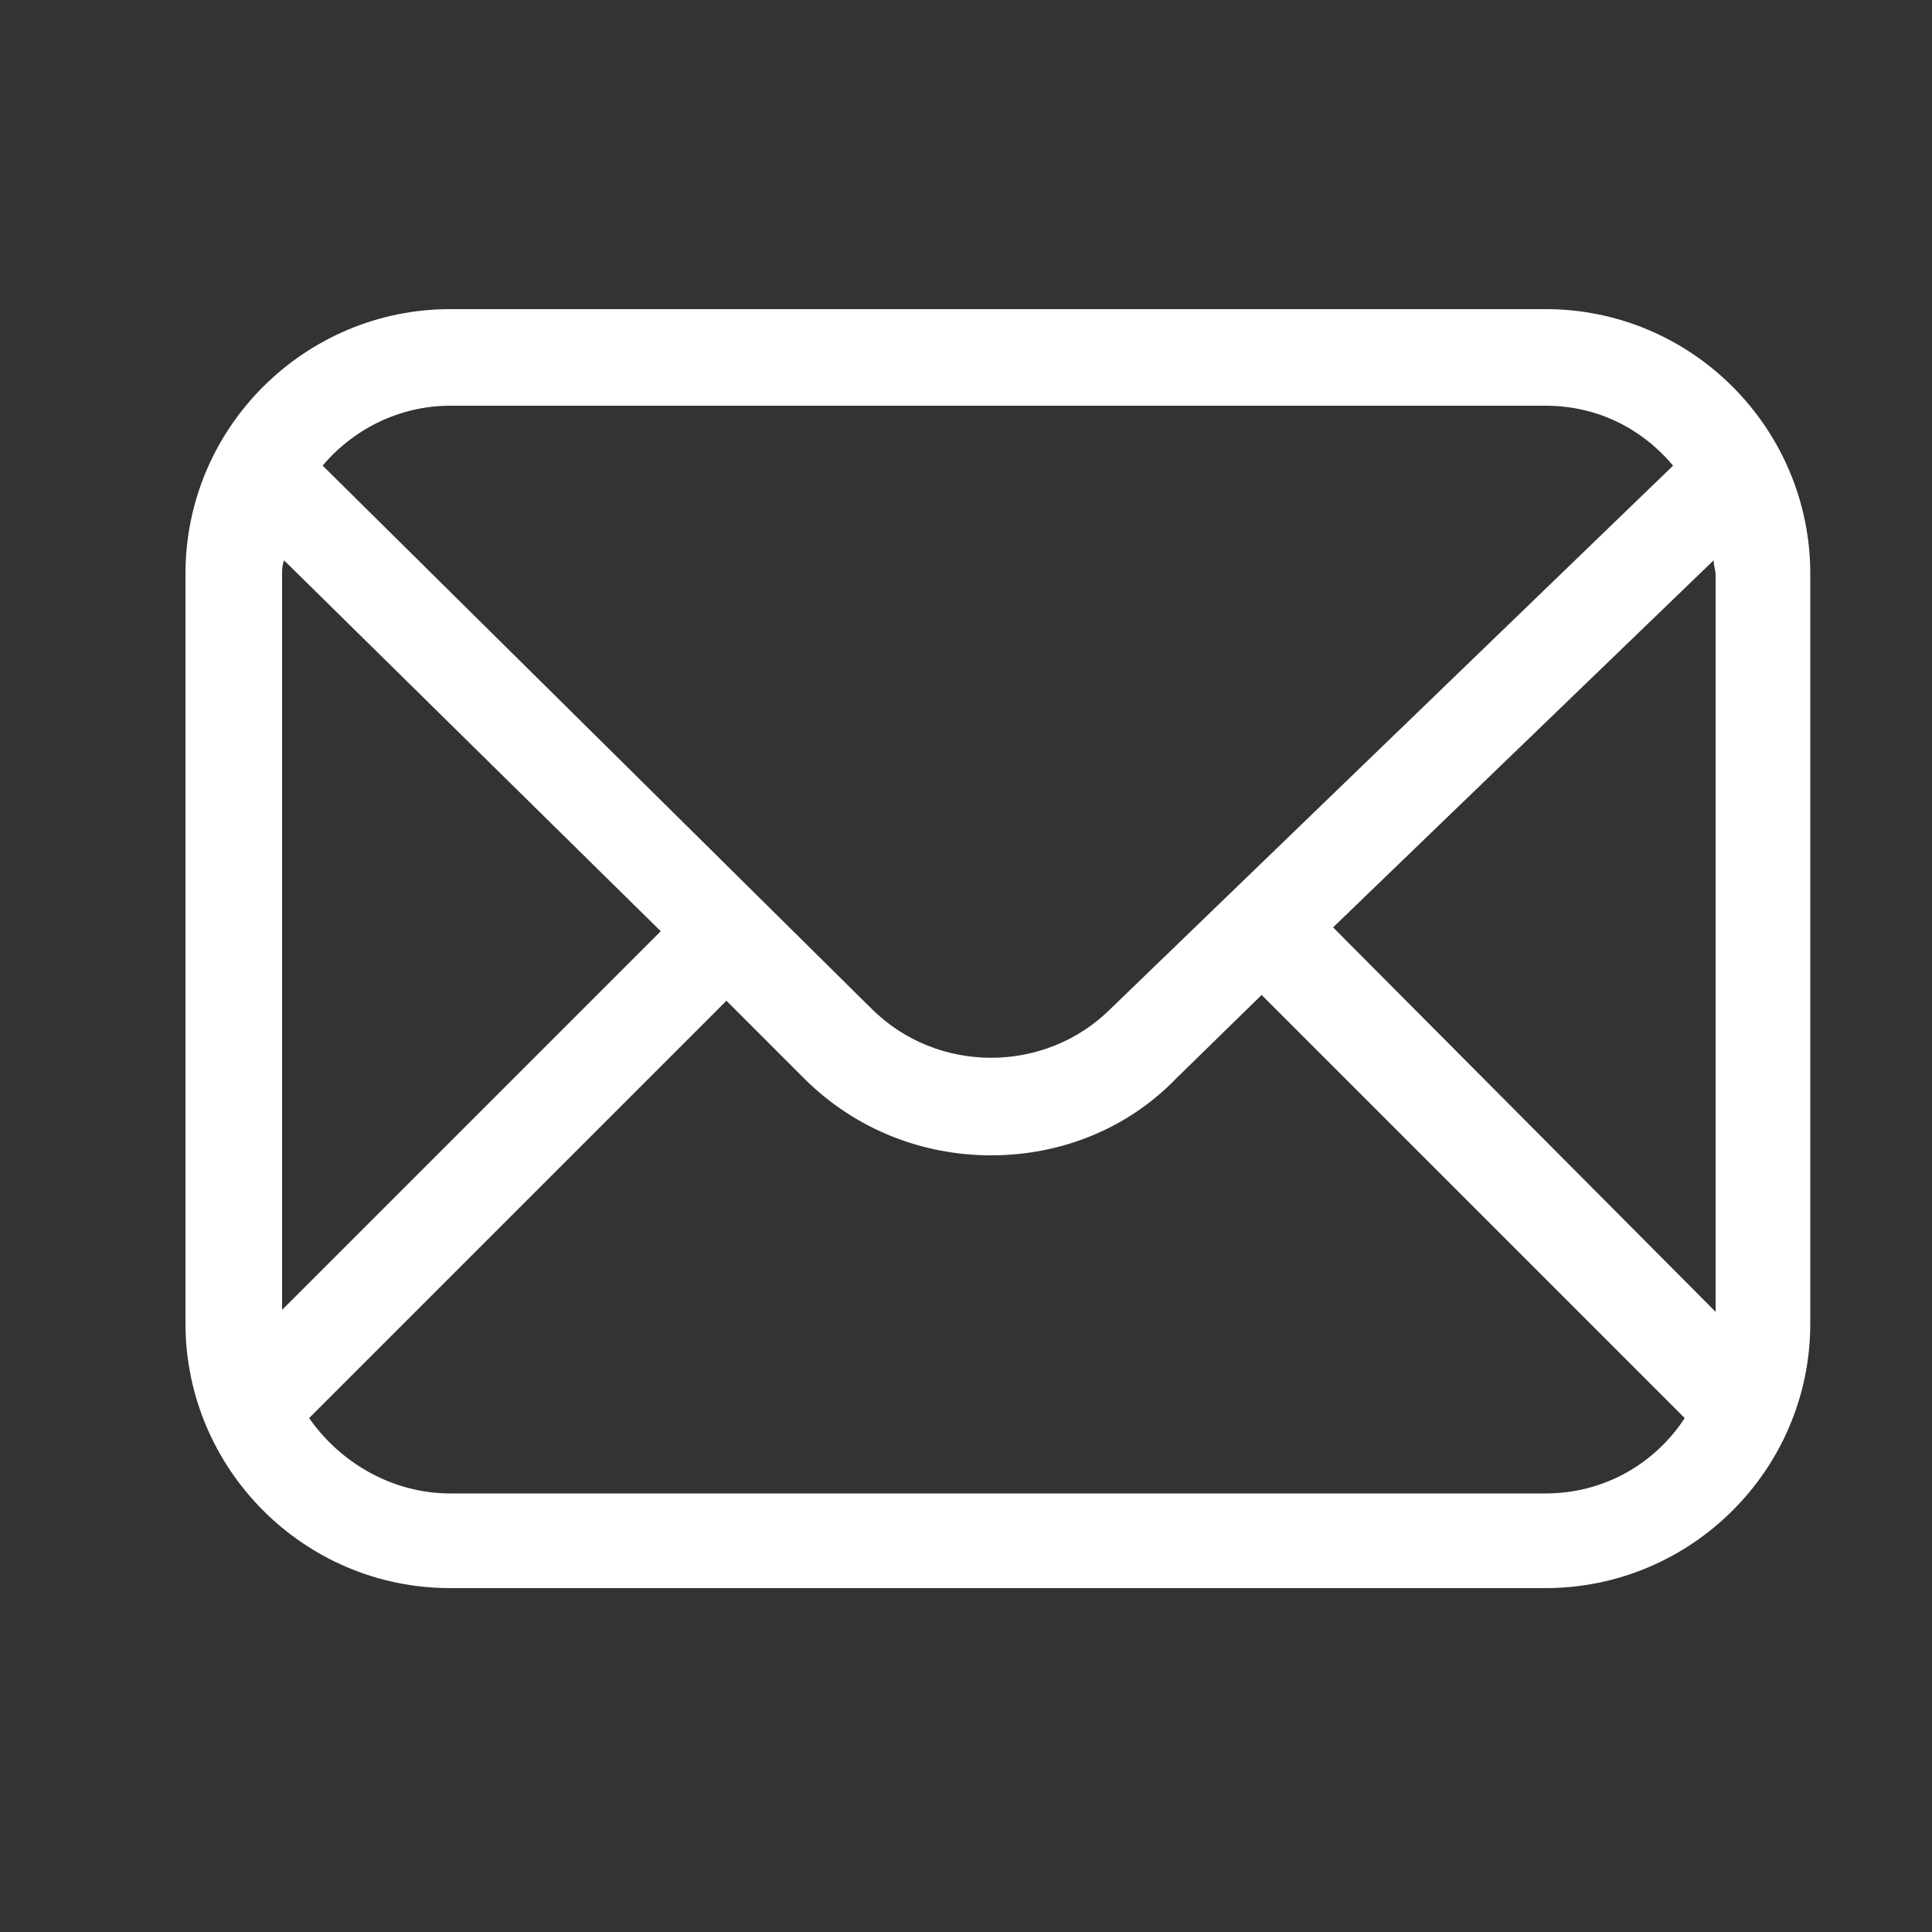 <?xml version="1.0" encoding="utf-8"?>
<!-- Generator: Adobe Illustrator 21.1.0, SVG Export Plug-In . SVG Version: 6.00 Build 0)  -->
<svg version="1.1" id="Ebene_1" xmlns="http://www.w3.org/2000/svg" xmlns:xlink="http://www.w3.org/1999/xlink" x="0px" y="0px"
	 viewBox="0 0 100 100" style="enable-background:new 0 0 100 100;" xml:space="preserve">
<rect x="0" y="0" width="100" height="100" fill="#333333" stroke="none"/>
<style type="text/css">
	.st0{fill:#FFFFFF;}
</style>
<path class="st0" d="M80,16H23.3c-7.5,0-13.7,6.1-13.7,13.7v38.8c0,7.5,6.1,13.7,13.7,13.7H80c7.5,0,13.7-6.1,13.7-13.7V29.7
	C93.7,22.2,87.6,16,80,16z M69,48L88.7,29c0,0.3,0.1,0.5,0.1,0.8v38.1L69,48z M23.3,21H80c2.7,0,5,1.2,6.6,3.1L57.5,52.2
	c-3.4,3.4-9,3.4-12.4,0L16.7,24.1C18.3,22.2,20.7,21,23.3,21z M14.7,29l19.5,19.2L14.6,67.8V29.7C14.6,29.5,14.6,29.3,14.7,29z
	 M80,77.3H23.3c-3,0-5.7-1.6-7.3-3.9l21.6-21.6l4,4c2.7,2.7,6.2,4,9.7,4c3.5,0,7-1.3,9.6-4l4.4-4.3l21.9,21.9
	C85.7,75.7,83.1,77.3,80,77.3z"/>
</svg>
